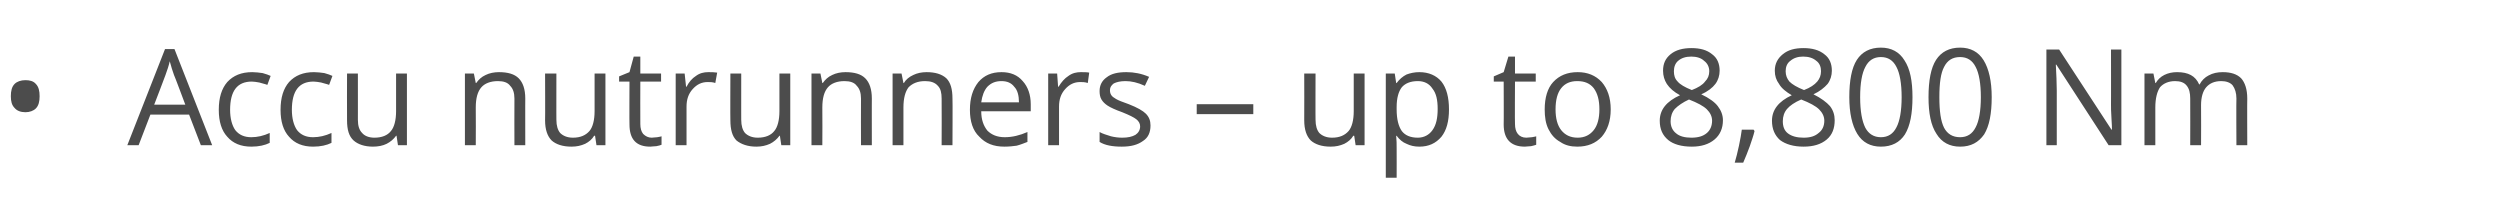 <?xml version="1.0" standalone="no"?><!DOCTYPE svg PUBLIC "-//W3C//DTD SVG 1.1//EN" "http://www.w3.org/Graphics/SVG/1.1/DTD/svg11.dtd"><svg xmlns="http://www.w3.org/2000/svg" version="1.1" width="530.2px" height="46.8px" viewBox="0 -9 530.2 46.8" style="top:-9px">  <desc>Accu nutrunners – up to 8,800 Nm</desc>  <defs/>  <g id="Polygon81852">    <path d="M 2.3 11.4 C 2.3 10.3 2.5 9.4 3.1 8.8 C 3.6 8.3 4.4 8 5.4 8 C 6.3 8 7.1 8.2 7.6 8.8 C 8.2 9.4 8.4 10.3 8.4 11.4 C 8.4 12.5 8.2 13.4 7.6 14 C 7.1 14.5 6.3 14.8 5.4 14.8 C 4.4 14.8 3.6 14.5 3.1 13.9 C 2.5 13.3 2.3 12.5 2.3 11.4 Z M 42.6 21.8 L 40.1 15.3 L 31.9 15.3 L 29.4 21.8 L 27 21.8 L 35 1.4 L 37 1.4 L 45 21.8 L 42.6 21.8 Z M 39.3 13.2 C 39.3 13.2 36.95 6.9 36.9 6.9 C 36.6 6.1 36.3 5.1 36 4 C 35.8 4.9 35.5 5.8 35.1 6.9 C 35.13 6.9 32.7 13.2 32.7 13.2 L 39.3 13.2 Z M 57.2 21.3 C 56.2 21.8 54.9 22.1 53.3 22.1 C 51.1 22.1 49.4 21.4 48.2 20 C 47 18.7 46.4 16.8 46.4 14.3 C 46.4 11.7 47 9.8 48.2 8.4 C 49.5 7 51.2 6.3 53.5 6.3 C 54.2 6.3 55 6.4 55.7 6.5 C 56.4 6.7 57 6.9 57.4 7.1 C 57.4 7.1 56.7 9 56.7 9 C 56.2 8.8 55.6 8.7 55 8.5 C 54.4 8.4 53.9 8.3 53.4 8.3 C 50.3 8.3 48.8 10.3 48.8 14.3 C 48.8 16.1 49.2 17.6 49.9 18.6 C 50.7 19.6 51.8 20.1 53.3 20.1 C 54.6 20.1 55.9 19.8 57.2 19.2 C 57.2 19.25 57.2 21.3 57.2 21.3 C 57.2 21.3 57.2 21.29 57.2 21.3 Z M 70.3 21.3 C 69.3 21.8 68 22.1 66.4 22.1 C 64.2 22.1 62.5 21.4 61.3 20 C 60.1 18.7 59.5 16.8 59.5 14.3 C 59.5 11.7 60.1 9.8 61.3 8.4 C 62.6 7 64.3 6.3 66.6 6.3 C 67.3 6.3 68.1 6.4 68.8 6.5 C 69.5 6.7 70.1 6.9 70.5 7.1 C 70.5 7.1 69.8 9 69.8 9 C 69.3 8.8 68.7 8.7 68.1 8.5 C 67.5 8.4 67 8.3 66.5 8.3 C 63.4 8.3 61.9 10.3 61.9 14.3 C 61.9 16.1 62.3 17.6 63 18.6 C 63.8 19.6 64.9 20.1 66.4 20.1 C 67.7 20.1 69 19.8 70.3 19.2 C 70.3 19.25 70.3 21.3 70.3 21.3 C 70.3 21.3 70.3 21.29 70.3 21.3 Z M 75.9 6.6 C 75.9 6.6 75.91 16.45 75.9 16.4 C 75.9 17.7 76.2 18.6 76.8 19.2 C 77.3 19.8 78.2 20.2 79.4 20.2 C 81 20.2 82.2 19.7 82.9 18.8 C 83.6 18 84 16.5 84 14.6 C 84.02 14.57 84 6.6 84 6.6 L 86.3 6.6 L 86.3 21.8 L 84.4 21.8 L 84.1 19.8 C 84.1 19.8 83.96 19.76 84 19.8 C 83.5 20.5 82.8 21.1 82 21.5 C 81.2 21.9 80.2 22.1 79.1 22.1 C 77.3 22.1 75.9 21.6 75 20.8 C 74 19.9 73.6 18.5 73.6 16.5 C 73.57 16.53 73.6 6.6 73.6 6.6 L 75.9 6.6 Z M 109.1 21.8 C 109.1 21.8 109.07 11.94 109.1 11.9 C 109.1 10.7 108.8 9.8 108.2 9.2 C 107.7 8.5 106.8 8.2 105.6 8.2 C 104 8.2 102.8 8.7 102.1 9.5 C 101.3 10.4 100.9 11.8 100.9 13.8 C 100.94 13.8 100.9 21.8 100.9 21.8 L 98.6 21.8 L 98.6 6.6 L 100.5 6.6 L 100.9 8.6 C 100.9 8.6 101 8.64 101 8.6 C 101.5 7.9 102.1 7.3 103 6.9 C 103.8 6.5 104.8 6.3 105.8 6.3 C 107.7 6.3 109.1 6.7 110 7.6 C 110.9 8.5 111.4 9.9 111.4 11.9 C 111.38 11.86 111.4 21.8 111.4 21.8 L 109.1 21.8 Z M 118 6.6 C 118 6.6 117.98 16.45 118 16.4 C 118 17.7 118.3 18.6 118.8 19.2 C 119.4 19.8 120.3 20.2 121.5 20.2 C 123.1 20.2 124.2 19.7 125 18.8 C 125.7 18 126.1 16.5 126.1 14.6 C 126.09 14.57 126.1 6.6 126.1 6.6 L 128.4 6.6 L 128.4 21.8 L 126.5 21.8 L 126.2 19.8 C 126.2 19.8 126.03 19.76 126 19.8 C 125.6 20.5 124.9 21.1 124.1 21.5 C 123.2 21.9 122.3 22.1 121.2 22.1 C 119.3 22.1 117.9 21.6 117 20.8 C 116.1 19.9 115.6 18.5 115.6 16.5 C 115.64 16.53 115.6 6.6 115.6 6.6 L 118 6.6 Z M 138.2 20.2 C 138.6 20.2 139 20.1 139.4 20.1 C 139.8 20 140.1 20 140.3 19.9 C 140.3 19.9 140.3 21.7 140.3 21.7 C 140.1 21.8 139.7 21.9 139.2 22 C 138.7 22 138.3 22.1 137.9 22.1 C 134.9 22.1 133.5 20.5 133.5 17.4 C 133.46 17.42 133.5 8.3 133.5 8.3 L 131.3 8.3 L 131.3 7.2 L 133.5 6.3 L 134.4 3 L 135.8 3 L 135.8 6.6 L 140.2 6.6 L 140.2 8.3 L 135.8 8.3 C 135.8 8.3 135.77 17.33 135.8 17.3 C 135.8 18.2 136 18.9 136.4 19.4 C 136.9 19.9 137.5 20.2 138.2 20.2 Z M 150.2 6.3 C 150.9 6.3 151.5 6.3 152.1 6.4 C 152.1 6.4 151.7 8.6 151.7 8.6 C 151.1 8.4 150.6 8.4 150.1 8.4 C 148.8 8.4 147.8 8.9 146.9 9.9 C 146 10.9 145.6 12.1 145.6 13.6 C 145.6 13.62 145.6 21.8 145.6 21.8 L 143.3 21.8 L 143.3 6.6 L 145.2 6.6 L 145.5 9.4 C 145.5 9.4 145.57 9.38 145.6 9.4 C 146.1 8.4 146.8 7.6 147.6 7.1 C 148.4 6.5 149.3 6.3 150.2 6.3 Z M 157.2 6.6 C 157.2 6.6 157.19 16.45 157.2 16.4 C 157.2 17.7 157.5 18.6 158 19.2 C 158.6 19.8 159.5 20.2 160.7 20.2 C 162.3 20.2 163.5 19.7 164.2 18.8 C 164.9 18 165.3 16.5 165.3 14.6 C 165.31 14.57 165.3 6.6 165.3 6.6 L 167.6 6.6 L 167.6 21.8 L 165.7 21.8 L 165.4 19.8 C 165.4 19.8 165.25 19.76 165.3 19.8 C 164.8 20.5 164.1 21.1 163.3 21.5 C 162.4 21.9 161.5 22.1 160.4 22.1 C 158.6 22.1 157.2 21.6 156.2 20.8 C 155.3 19.9 154.9 18.5 154.9 16.5 C 154.86 16.53 154.9 6.6 154.9 6.6 L 157.2 6.6 Z M 182.6 21.8 C 182.6 21.8 182.57 11.94 182.6 11.9 C 182.6 10.7 182.3 9.8 181.7 9.2 C 181.2 8.5 180.3 8.2 179.1 8.2 C 177.5 8.2 176.3 8.7 175.6 9.5 C 174.8 10.4 174.4 11.8 174.4 13.8 C 174.44 13.8 174.4 21.8 174.4 21.8 L 172.1 21.8 L 172.1 6.6 L 174 6.6 L 174.4 8.6 C 174.4 8.6 174.5 8.64 174.5 8.6 C 175 7.9 175.6 7.3 176.5 6.9 C 177.3 6.5 178.3 6.3 179.3 6.3 C 181.2 6.3 182.6 6.7 183.5 7.6 C 184.4 8.5 184.9 9.9 184.9 11.9 C 184.88 11.86 184.9 21.8 184.9 21.8 L 182.6 21.8 Z M 199.7 21.8 C 199.7 21.8 199.74 11.94 199.7 11.9 C 199.7 10.7 199.5 9.8 198.9 9.2 C 198.3 8.5 197.4 8.2 196.2 8.2 C 194.6 8.2 193.5 8.7 192.7 9.5 C 192 10.4 191.6 11.8 191.6 13.8 C 191.61 13.8 191.6 21.8 191.6 21.8 L 189.3 21.8 L 189.3 6.6 L 191.2 6.6 L 191.6 8.6 C 191.6 8.6 191.67 8.64 191.7 8.6 C 192.1 7.9 192.8 7.3 193.7 6.9 C 194.5 6.5 195.5 6.3 196.5 6.3 C 198.3 6.3 199.7 6.7 200.7 7.6 C 201.6 8.5 202 9.9 202 11.9 C 202.05 11.86 202 21.8 202 21.8 L 199.7 21.8 Z M 213 22.1 C 210.7 22.1 209 21.4 207.7 20 C 206.3 18.7 205.7 16.7 205.7 14.3 C 205.7 11.8 206.3 9.9 207.5 8.4 C 208.7 7 210.3 6.3 212.4 6.3 C 214.3 6.3 215.8 6.9 216.9 8.2 C 218 9.4 218.6 11.1 218.6 13.1 C 218.6 13.14 218.6 14.6 218.6 14.6 C 218.6 14.6 208.09 14.6 208.1 14.6 C 208.1 16.4 208.6 17.7 209.4 18.7 C 210.3 19.6 211.5 20.1 213.1 20.1 C 214.7 20.1 216.3 19.7 217.9 19 C 217.9 19 217.9 21.1 217.9 21.1 C 217.1 21.4 216.4 21.7 215.6 21.9 C 214.9 22 214 22.1 213 22.1 Z M 212.4 8.2 C 211.1 8.2 210.2 8.6 209.4 9.4 C 208.7 10.2 208.3 11.3 208.1 12.7 C 208.1 12.7 216.1 12.7 216.1 12.7 C 216.1 11.3 215.8 10.1 215.1 9.4 C 214.5 8.6 213.6 8.2 212.4 8.2 Z M 229.2 6.3 C 229.9 6.3 230.5 6.3 231 6.4 C 231 6.4 230.7 8.6 230.7 8.6 C 230.1 8.4 229.5 8.4 229.1 8.4 C 227.8 8.4 226.8 8.9 225.9 9.9 C 225 10.9 224.6 12.1 224.6 13.6 C 224.58 13.62 224.6 21.8 224.6 21.8 L 222.3 21.8 L 222.3 6.6 L 224.2 6.6 L 224.4 9.4 C 224.4 9.4 224.55 9.38 224.5 9.4 C 225.1 8.4 225.8 7.6 226.6 7.1 C 227.4 6.5 228.3 6.3 229.2 6.3 Z M 244 17.6 C 244 19.1 243.5 20.2 242.4 20.9 C 241.3 21.7 239.9 22.1 237.9 22.1 C 235.9 22.1 234.3 21.8 233.2 21.1 C 233.2 21.1 233.2 19 233.2 19 C 233.9 19.4 234.7 19.6 235.6 19.9 C 236.4 20.1 237.2 20.2 238 20.2 C 239.2 20.2 240.1 20 240.8 19.6 C 241.4 19.2 241.8 18.6 241.8 17.8 C 241.8 17.2 241.5 16.7 241 16.3 C 240.5 15.9 239.5 15.4 238 14.8 C 236.6 14.3 235.5 13.8 234.9 13.4 C 234.3 13 233.9 12.6 233.6 12.1 C 233.3 11.6 233.2 11 233.2 10.3 C 233.2 9.1 233.7 8.1 234.7 7.4 C 235.7 6.6 237.1 6.3 238.9 6.3 C 240.5 6.3 242.1 6.6 243.7 7.3 C 243.7 7.3 242.8 9.2 242.8 9.2 C 241.3 8.5 239.9 8.2 238.7 8.2 C 237.6 8.2 236.8 8.4 236.2 8.7 C 235.7 9.1 235.4 9.5 235.4 10.1 C 235.4 10.6 235.5 10.9 235.7 11.2 C 235.9 11.5 236.2 11.7 236.7 12 C 237.2 12.3 238 12.6 239.4 13.1 C 241.2 13.8 242.4 14.5 243 15.1 C 243.7 15.8 244 16.6 244 17.6 Z M 253.8 15.2 L 253.8 13.1 L 265.8 13.1 L 265.8 15.2 L 253.8 15.2 Z M 279 6.6 C 279 6.6 278.97 16.45 279 16.4 C 279 17.7 279.3 18.6 279.8 19.2 C 280.4 19.8 281.3 20.2 282.5 20.2 C 284.1 20.2 285.2 19.7 286 18.8 C 286.7 18 287.1 16.5 287.1 14.6 C 287.08 14.57 287.1 6.6 287.1 6.6 L 289.4 6.6 L 289.4 21.8 L 287.5 21.8 L 287.2 19.8 C 287.2 19.8 287.03 19.76 287 19.8 C 286.6 20.5 285.9 21.1 285.1 21.5 C 284.2 21.9 283.3 22.1 282.2 22.1 C 280.3 22.1 278.9 21.6 278 20.8 C 277.1 19.9 276.6 18.5 276.6 16.5 C 276.63 16.53 276.6 6.6 276.6 6.6 L 279 6.6 Z M 301 22.1 C 300 22.1 299.1 21.9 298.3 21.5 C 297.5 21.2 296.8 20.6 296.2 19.8 C 296.2 19.8 296.1 19.8 296.1 19.8 C 296.2 20.7 296.2 21.6 296.2 22.4 C 296.22 22.38 296.2 28.7 296.2 28.7 L 293.9 28.7 L 293.9 6.6 L 295.8 6.6 L 296.1 8.6 C 296.1 8.6 296.22 8.64 296.2 8.6 C 296.8 7.8 297.5 7.2 298.3 6.8 C 299.1 6.5 300 6.3 301 6.3 C 303 6.3 304.6 7 305.7 8.3 C 306.8 9.7 307.3 11.7 307.3 14.2 C 307.3 16.7 306.8 18.6 305.7 20 C 304.5 21.4 303 22.1 301 22.1 Z M 300.7 8.2 C 299.1 8.2 298 8.7 297.3 9.5 C 296.6 10.4 296.2 11.8 296.2 13.7 C 296.2 13.7 296.2 14.2 296.2 14.2 C 296.2 16.3 296.6 17.8 297.3 18.8 C 298 19.7 299.1 20.2 300.7 20.2 C 302 20.2 303.1 19.6 303.8 18.6 C 304.6 17.5 304.9 16 304.9 14.1 C 304.9 12.2 304.6 10.8 303.8 9.8 C 303.1 8.7 302 8.2 300.7 8.2 Z M 323.7 20.2 C 324.1 20.2 324.5 20.1 324.9 20.1 C 325.3 20 325.6 20 325.8 19.9 C 325.8 19.9 325.8 21.7 325.8 21.7 C 325.5 21.8 325.2 21.9 324.7 22 C 324.2 22 323.8 22.1 323.4 22.1 C 320.4 22.1 318.9 20.5 318.9 17.4 C 318.94 17.42 318.9 8.3 318.9 8.3 L 316.8 8.3 L 316.8 7.2 L 318.9 6.3 L 319.9 3 L 321.3 3 L 321.3 6.6 L 325.7 6.6 L 325.7 8.3 L 321.3 8.3 C 321.3 8.3 321.25 17.33 321.3 17.3 C 321.3 18.2 321.5 18.9 321.9 19.4 C 322.3 19.9 322.9 20.2 323.7 20.2 Z M 341.6 14.2 C 341.6 16.7 340.9 18.6 339.7 20 C 338.4 21.4 336.7 22.1 334.5 22.1 C 333.1 22.1 331.9 21.8 330.9 21.1 C 329.8 20.5 329 19.6 328.4 18.4 C 327.8 17.2 327.6 15.8 327.6 14.2 C 327.6 11.7 328.2 9.7 329.4 8.4 C 330.7 7 332.4 6.3 334.6 6.3 C 336.7 6.3 338.4 7 339.7 8.4 C 340.9 9.8 341.6 11.7 341.6 14.2 Z M 329.9 14.2 C 329.9 16.1 330.3 17.6 331.1 18.6 C 331.9 19.6 333 20.2 334.6 20.2 C 336.1 20.2 337.2 19.6 338 18.6 C 338.8 17.6 339.2 16.1 339.2 14.2 C 339.2 12.2 338.8 10.8 338 9.7 C 337.2 8.7 336.1 8.2 334.5 8.2 C 333 8.2 331.9 8.7 331.1 9.7 C 330.3 10.7 329.9 12.2 329.9 14.2 Z M 358.7 1.2 C 360.6 1.2 362 1.6 363.1 2.5 C 364.2 3.3 364.7 4.5 364.7 6 C 364.7 7 364.4 8 363.8 8.8 C 363.2 9.6 362.2 10.4 360.8 11 C 362.5 11.8 363.7 12.7 364.3 13.5 C 365 14.4 365.4 15.4 365.4 16.5 C 365.4 18.2 364.8 19.6 363.6 20.6 C 362.4 21.6 360.8 22.1 358.8 22.1 C 356.6 22.1 354.9 21.6 353.8 20.7 C 352.6 19.7 352 18.4 352 16.6 C 352 14.3 353.4 12.5 356.3 11.2 C 355 10.5 354.1 9.7 353.5 8.8 C 353 8 352.7 7.1 352.7 6 C 352.7 4.5 353.2 3.4 354.3 2.5 C 355.4 1.6 356.9 1.2 358.7 1.2 Z M 354.3 16.7 C 354.3 17.8 354.7 18.7 355.5 19.3 C 356.2 19.9 357.3 20.2 358.7 20.2 C 360.1 20.2 361.2 19.9 362 19.2 C 362.7 18.6 363.1 17.7 363.1 16.6 C 363.1 15.7 362.7 14.9 362 14.2 C 361.3 13.5 360 12.8 358.2 12.1 C 356.9 12.7 355.9 13.4 355.2 14.1 C 354.6 14.8 354.3 15.7 354.3 16.7 Z M 358.7 3 C 357.5 3 356.6 3.3 355.9 3.9 C 355.3 4.4 355 5.2 355 6.1 C 355 7 355.2 7.7 355.8 8.3 C 356.3 8.9 357.3 9.5 358.8 10.1 C 360.1 9.6 361.1 9 361.6 8.3 C 362.2 7.7 362.5 7 362.5 6.1 C 362.5 5.2 362.1 4.4 361.4 3.9 C 360.8 3.3 359.8 3 358.7 3 Z M 371.9 18.5 C 371.9 18.5 372.13 18.81 372.1 18.8 C 371.9 19.7 371.5 20.8 371.1 22 C 370.6 23.3 370.2 24.4 369.7 25.5 C 369.7 25.5 367.9 25.5 367.9 25.5 C 368.2 24.5 368.5 23.3 368.8 21.9 C 369.1 20.5 369.3 19.3 369.4 18.5 C 369.39 18.49 371.9 18.5 371.9 18.5 Z M 382.5 1.2 C 384.3 1.2 385.8 1.6 386.9 2.5 C 388 3.3 388.5 4.5 388.5 6 C 388.5 7 388.2 8 387.6 8.8 C 386.9 9.6 385.9 10.4 384.6 11 C 386.2 11.8 387.4 12.7 388.1 13.5 C 388.8 14.4 389.1 15.4 389.1 16.5 C 389.1 18.2 388.6 19.6 387.4 20.6 C 386.2 21.6 384.6 22.1 382.5 22.1 C 380.4 22.1 378.7 21.6 377.5 20.7 C 376.4 19.7 375.8 18.4 375.8 16.6 C 375.8 14.3 377.2 12.5 380 11.2 C 378.8 10.5 377.8 9.7 377.3 8.8 C 376.7 8 376.4 7.1 376.4 6 C 376.4 4.5 377 3.4 378.1 2.5 C 379.2 1.6 380.6 1.2 382.5 1.2 Z M 378.1 16.7 C 378.1 17.8 378.4 18.7 379.2 19.3 C 380 19.9 381.1 20.2 382.5 20.2 C 383.9 20.2 384.9 19.9 385.7 19.2 C 386.5 18.6 386.9 17.7 386.9 16.6 C 386.9 15.7 386.5 14.9 385.8 14.2 C 385.1 13.5 383.8 12.8 382 12.1 C 380.6 12.7 379.6 13.4 379 14.1 C 378.4 14.8 378.1 15.7 378.1 16.7 Z M 382.4 3 C 381.3 3 380.4 3.3 379.7 3.9 C 379 4.4 378.7 5.2 378.7 6.1 C 378.7 7 379 7.7 379.5 8.3 C 380.1 8.9 381.1 9.5 382.6 10.1 C 383.9 9.6 384.8 9 385.4 8.3 C 385.9 7.7 386.2 7 386.2 6.1 C 386.2 5.2 385.9 4.4 385.2 3.9 C 384.5 3.3 383.6 3 382.4 3 Z M 405.6 11.6 C 405.6 15.1 405.1 17.7 404 19.5 C 402.9 21.2 401.2 22.1 398.9 22.1 C 396.7 22.1 395 21.2 393.9 19.4 C 392.8 17.6 392.2 15 392.2 11.6 C 392.2 8.1 392.7 5.4 393.8 3.7 C 394.9 2 396.6 1.1 398.9 1.1 C 401.1 1.1 402.8 2 403.9 3.8 C 405.1 5.6 405.6 8.2 405.6 11.6 Z M 394.5 11.6 C 394.5 14.6 394.9 16.7 395.6 18.1 C 396.3 19.4 397.4 20.1 398.9 20.1 C 400.4 20.1 401.5 19.4 402.2 18 C 402.9 16.7 403.3 14.5 403.3 11.6 C 403.3 8.7 402.9 6.5 402.2 5.2 C 401.5 3.8 400.4 3.1 398.9 3.1 C 397.4 3.1 396.3 3.8 395.6 5.2 C 394.9 6.5 394.5 8.6 394.5 11.6 Z M 422.4 11.6 C 422.4 15.1 421.9 17.7 420.8 19.5 C 419.6 21.2 418 22.1 415.7 22.1 C 413.5 22.1 411.8 21.2 410.7 19.4 C 409.5 17.6 409 15 409 11.6 C 409 8.1 409.5 5.4 410.6 3.7 C 411.7 2 413.4 1.1 415.7 1.1 C 417.9 1.1 419.6 2 420.7 3.8 C 421.8 5.6 422.4 8.2 422.4 11.6 Z M 411.3 11.6 C 411.3 14.6 411.6 16.7 412.3 18.1 C 413 19.4 414.1 20.1 415.7 20.1 C 417.2 20.1 418.3 19.4 419 18 C 419.7 16.7 420.1 14.5 420.1 11.6 C 420.1 8.7 419.7 6.5 419 5.2 C 418.3 3.8 417.2 3.1 415.7 3.1 C 414.1 3.1 413 3.8 412.3 5.2 C 411.6 6.5 411.3 8.6 411.3 11.6 Z M 449.9 21.8 L 447.2 21.8 L 436.1 4.7 C 436.1 4.7 436 4.73 436 4.7 C 436.1 6.7 436.2 8.6 436.2 10.2 C 436.22 10.24 436.2 21.8 436.2 21.8 L 434 21.8 L 434 1.5 L 436.7 1.5 L 447.8 18.5 C 447.8 18.5 447.91 18.47 447.9 18.5 C 447.9 18.2 447.9 17.4 447.8 16.1 C 447.7 14.7 447.7 13.7 447.7 13.1 C 447.72 13.14 447.7 1.5 447.7 1.5 L 449.9 1.5 L 449.9 21.8 Z M 474.3 21.8 C 474.3 21.8 474.25 11.88 474.3 11.9 C 474.3 10.7 474 9.8 473.5 9.1 C 473 8.5 472.1 8.2 471.1 8.2 C 469.6 8.2 468.6 8.7 467.9 9.5 C 467.2 10.3 466.8 11.6 466.8 13.3 C 466.84 13.29 466.8 21.8 466.8 21.8 L 464.5 21.8 C 464.5 21.8 464.53 11.88 464.5 11.9 C 464.5 10.7 464.3 9.8 463.7 9.1 C 463.2 8.5 462.4 8.2 461.3 8.2 C 459.9 8.2 458.8 8.7 458.1 9.5 C 457.5 10.4 457.1 11.8 457.1 13.8 C 457.12 13.8 457.1 21.8 457.1 21.8 L 454.8 21.8 L 454.8 6.6 L 456.7 6.6 L 457.1 8.6 C 457.1 8.6 457.18 8.64 457.2 8.6 C 457.6 7.9 458.2 7.3 459 6.9 C 459.8 6.5 460.7 6.3 461.7 6.3 C 464.1 6.3 465.6 7.1 466.4 8.9 C 466.4 8.9 466.5 8.9 466.5 8.9 C 466.9 8.1 467.6 7.4 468.4 7 C 469.3 6.5 470.3 6.3 471.4 6.3 C 473.1 6.3 474.4 6.7 475.3 7.6 C 476.1 8.5 476.6 9.9 476.6 11.9 C 476.56 11.86 476.6 21.8 476.6 21.8 L 474.3 21.8 Z " stroke="none" fill="#4c4c4c"/>  </g></svg>